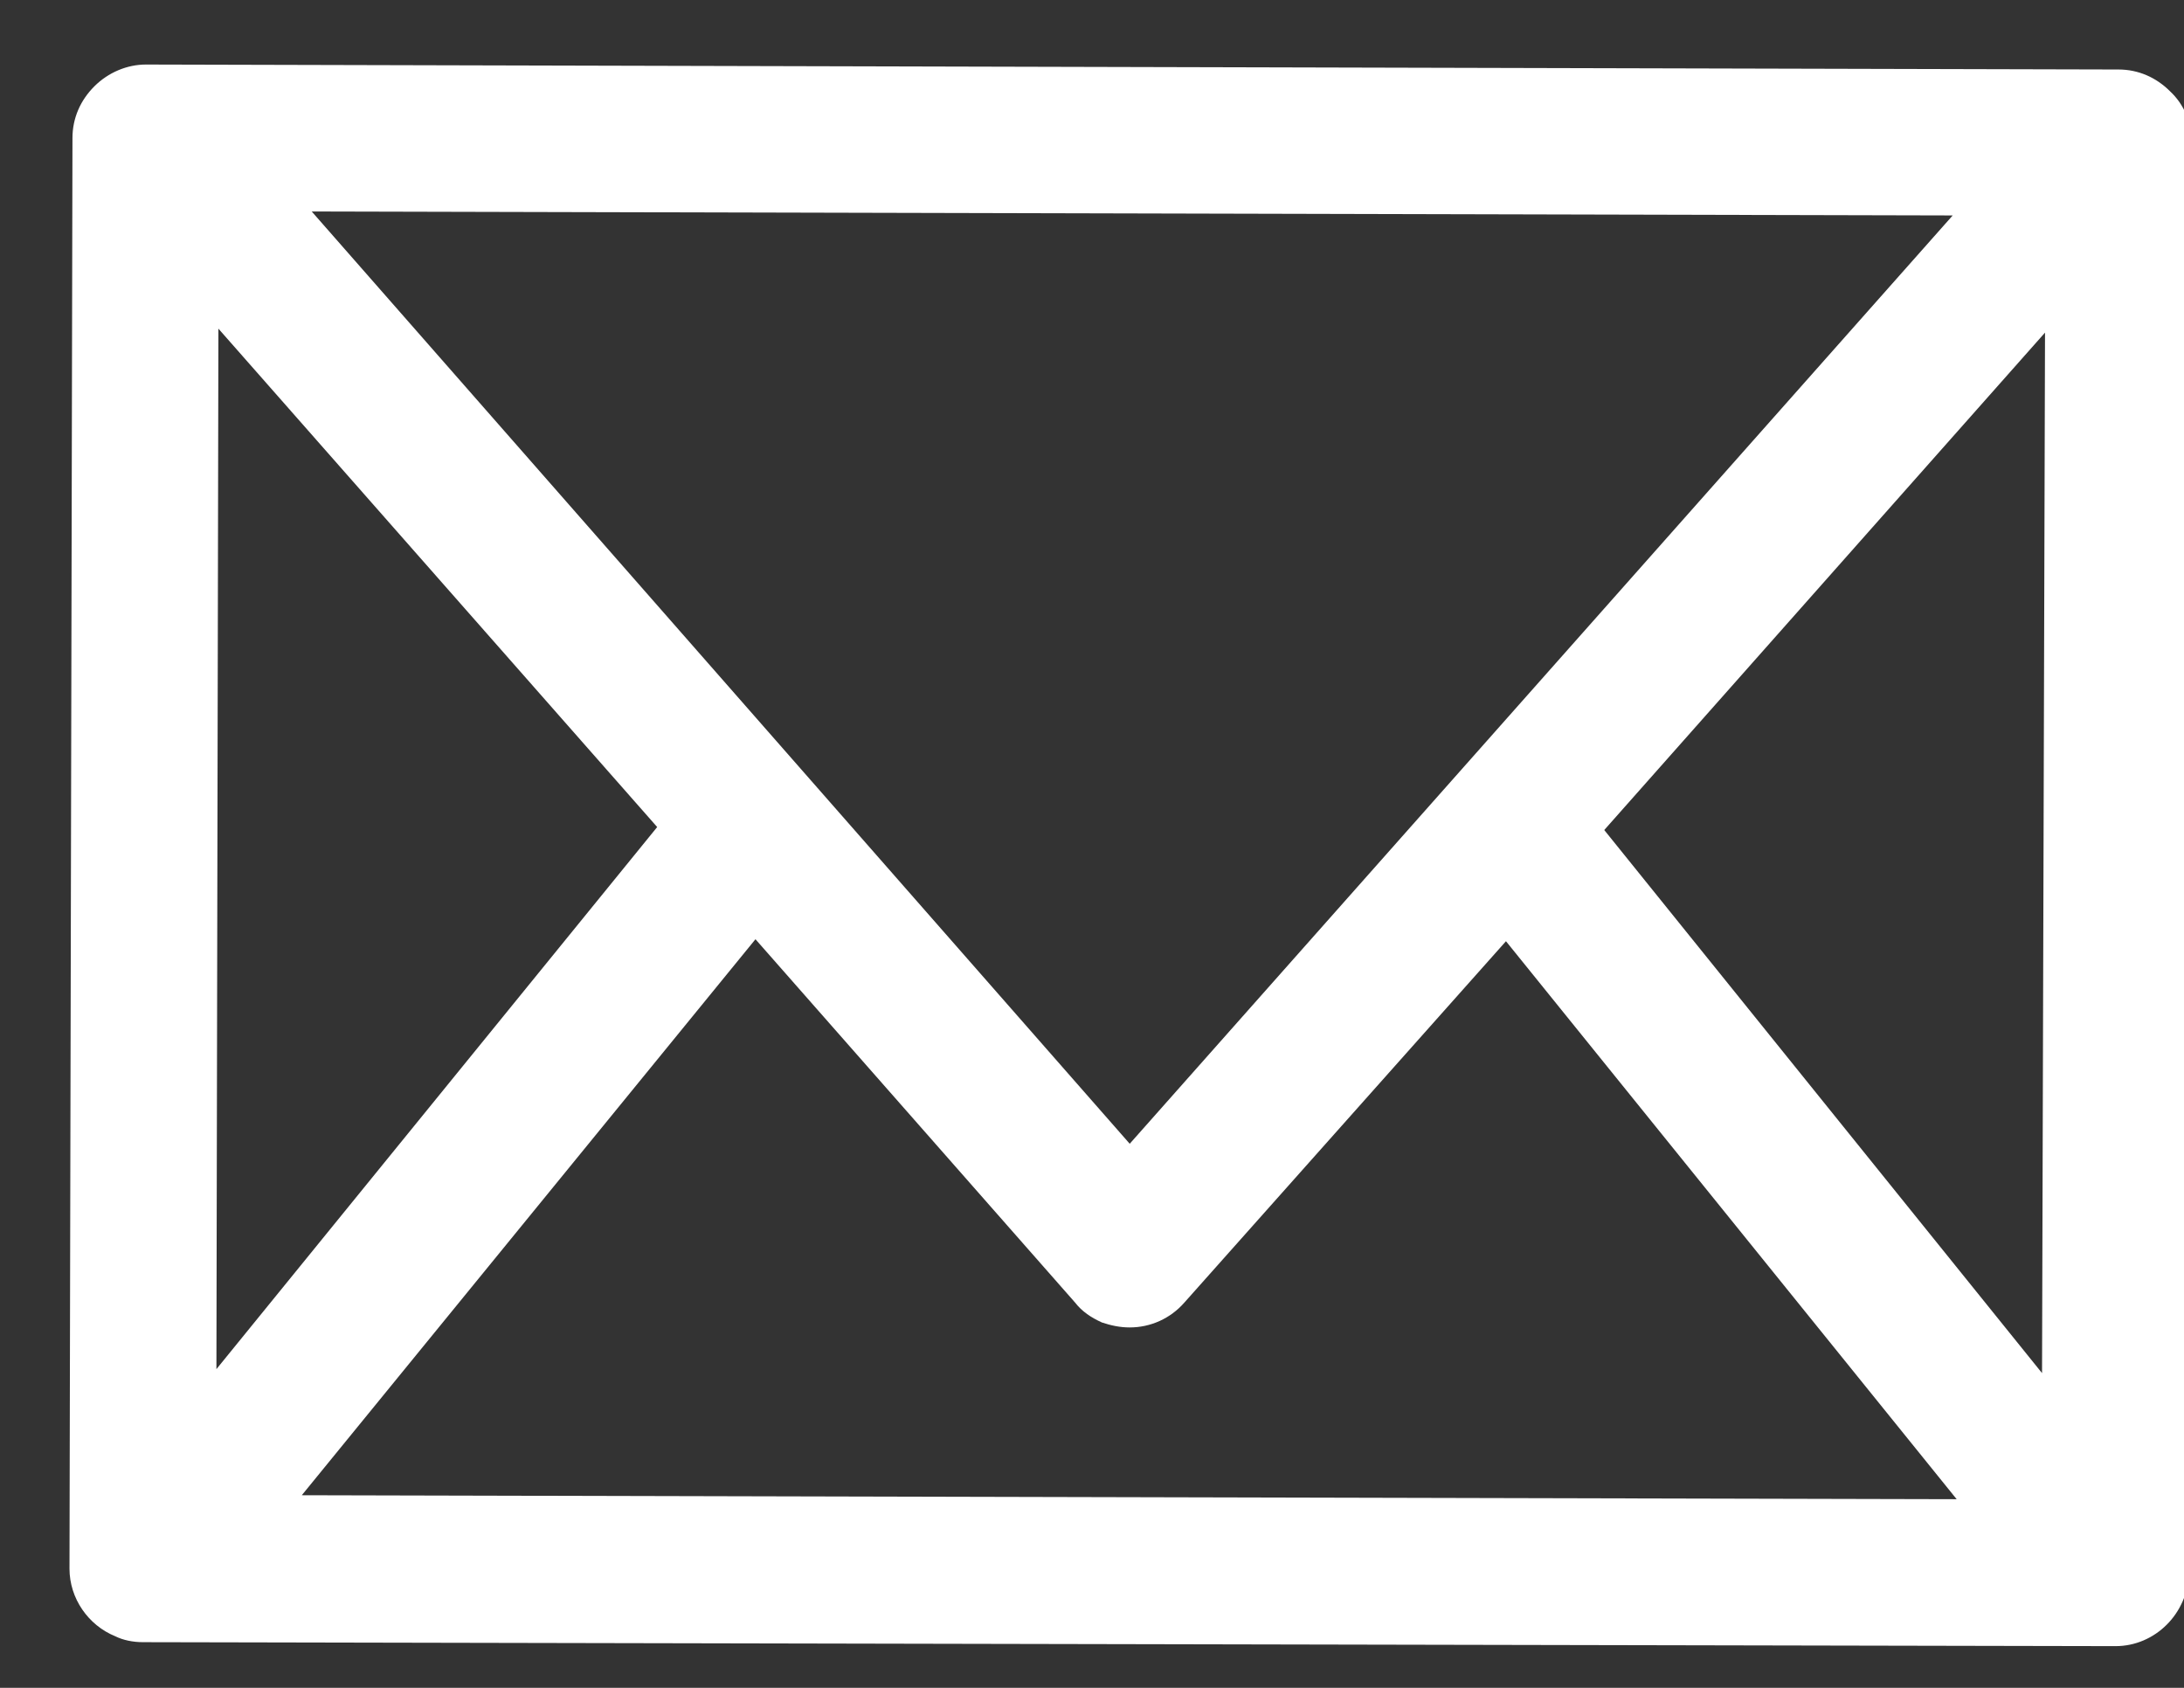 <svg version="1.2" baseProfile="tiny-ps" xmlns="http://www.w3.org/2000/svg" viewBox="0 0 22 17" width="22" height="17">
	<rect x="0" y="0" width="22" height="17" fill="#333333" stroke="none"/>
	<title>IT</title>
	<style>
		tspan { white-space:pre; }
		.shp0 { fill: #ffffff } 
	</style>
	<g id="IT">
		<path id="&lt;Compound Path&gt;" fill-rule="evenodd" class="shp0" d="M21.31 16.58L1.44 16.54C1.34 16.54 1.24 16.52 1.16 16.48C0.89 16.37 0.7 16.1 0.7 15.8L0.73 1.39C0.73 1.19 0.81 1.01 0.95 0.87C1.09 0.73 1.28 0.65 1.47 0.65L21.34 0.7C21.54 0.7 21.72 0.78 21.86 0.92C22 1.05 22.08 1.24 22.08 1.44L22.05 15.84C22.04 16.25 21.71 16.58 21.31 16.58ZM19.67 2.17L3.14 2.13L11.38 11.52L19.67 2.17ZM7.61 9.46L3.04 15.06L19.71 15.1L15.17 9.48L11.93 13.12C11.79 13.28 11.59 13.37 11.38 13.37C11.28 13.37 11.19 13.35 11.1 13.32C10.99 13.27 10.9 13.21 10.83 13.12L7.61 9.46ZM20.6 3.35L16.16 8.36L20.57 13.83L20.6 3.35ZM2.18 13.79L6.62 8.33L2.2 3.31L2.18 13.79Z" />
	</g>
</svg>